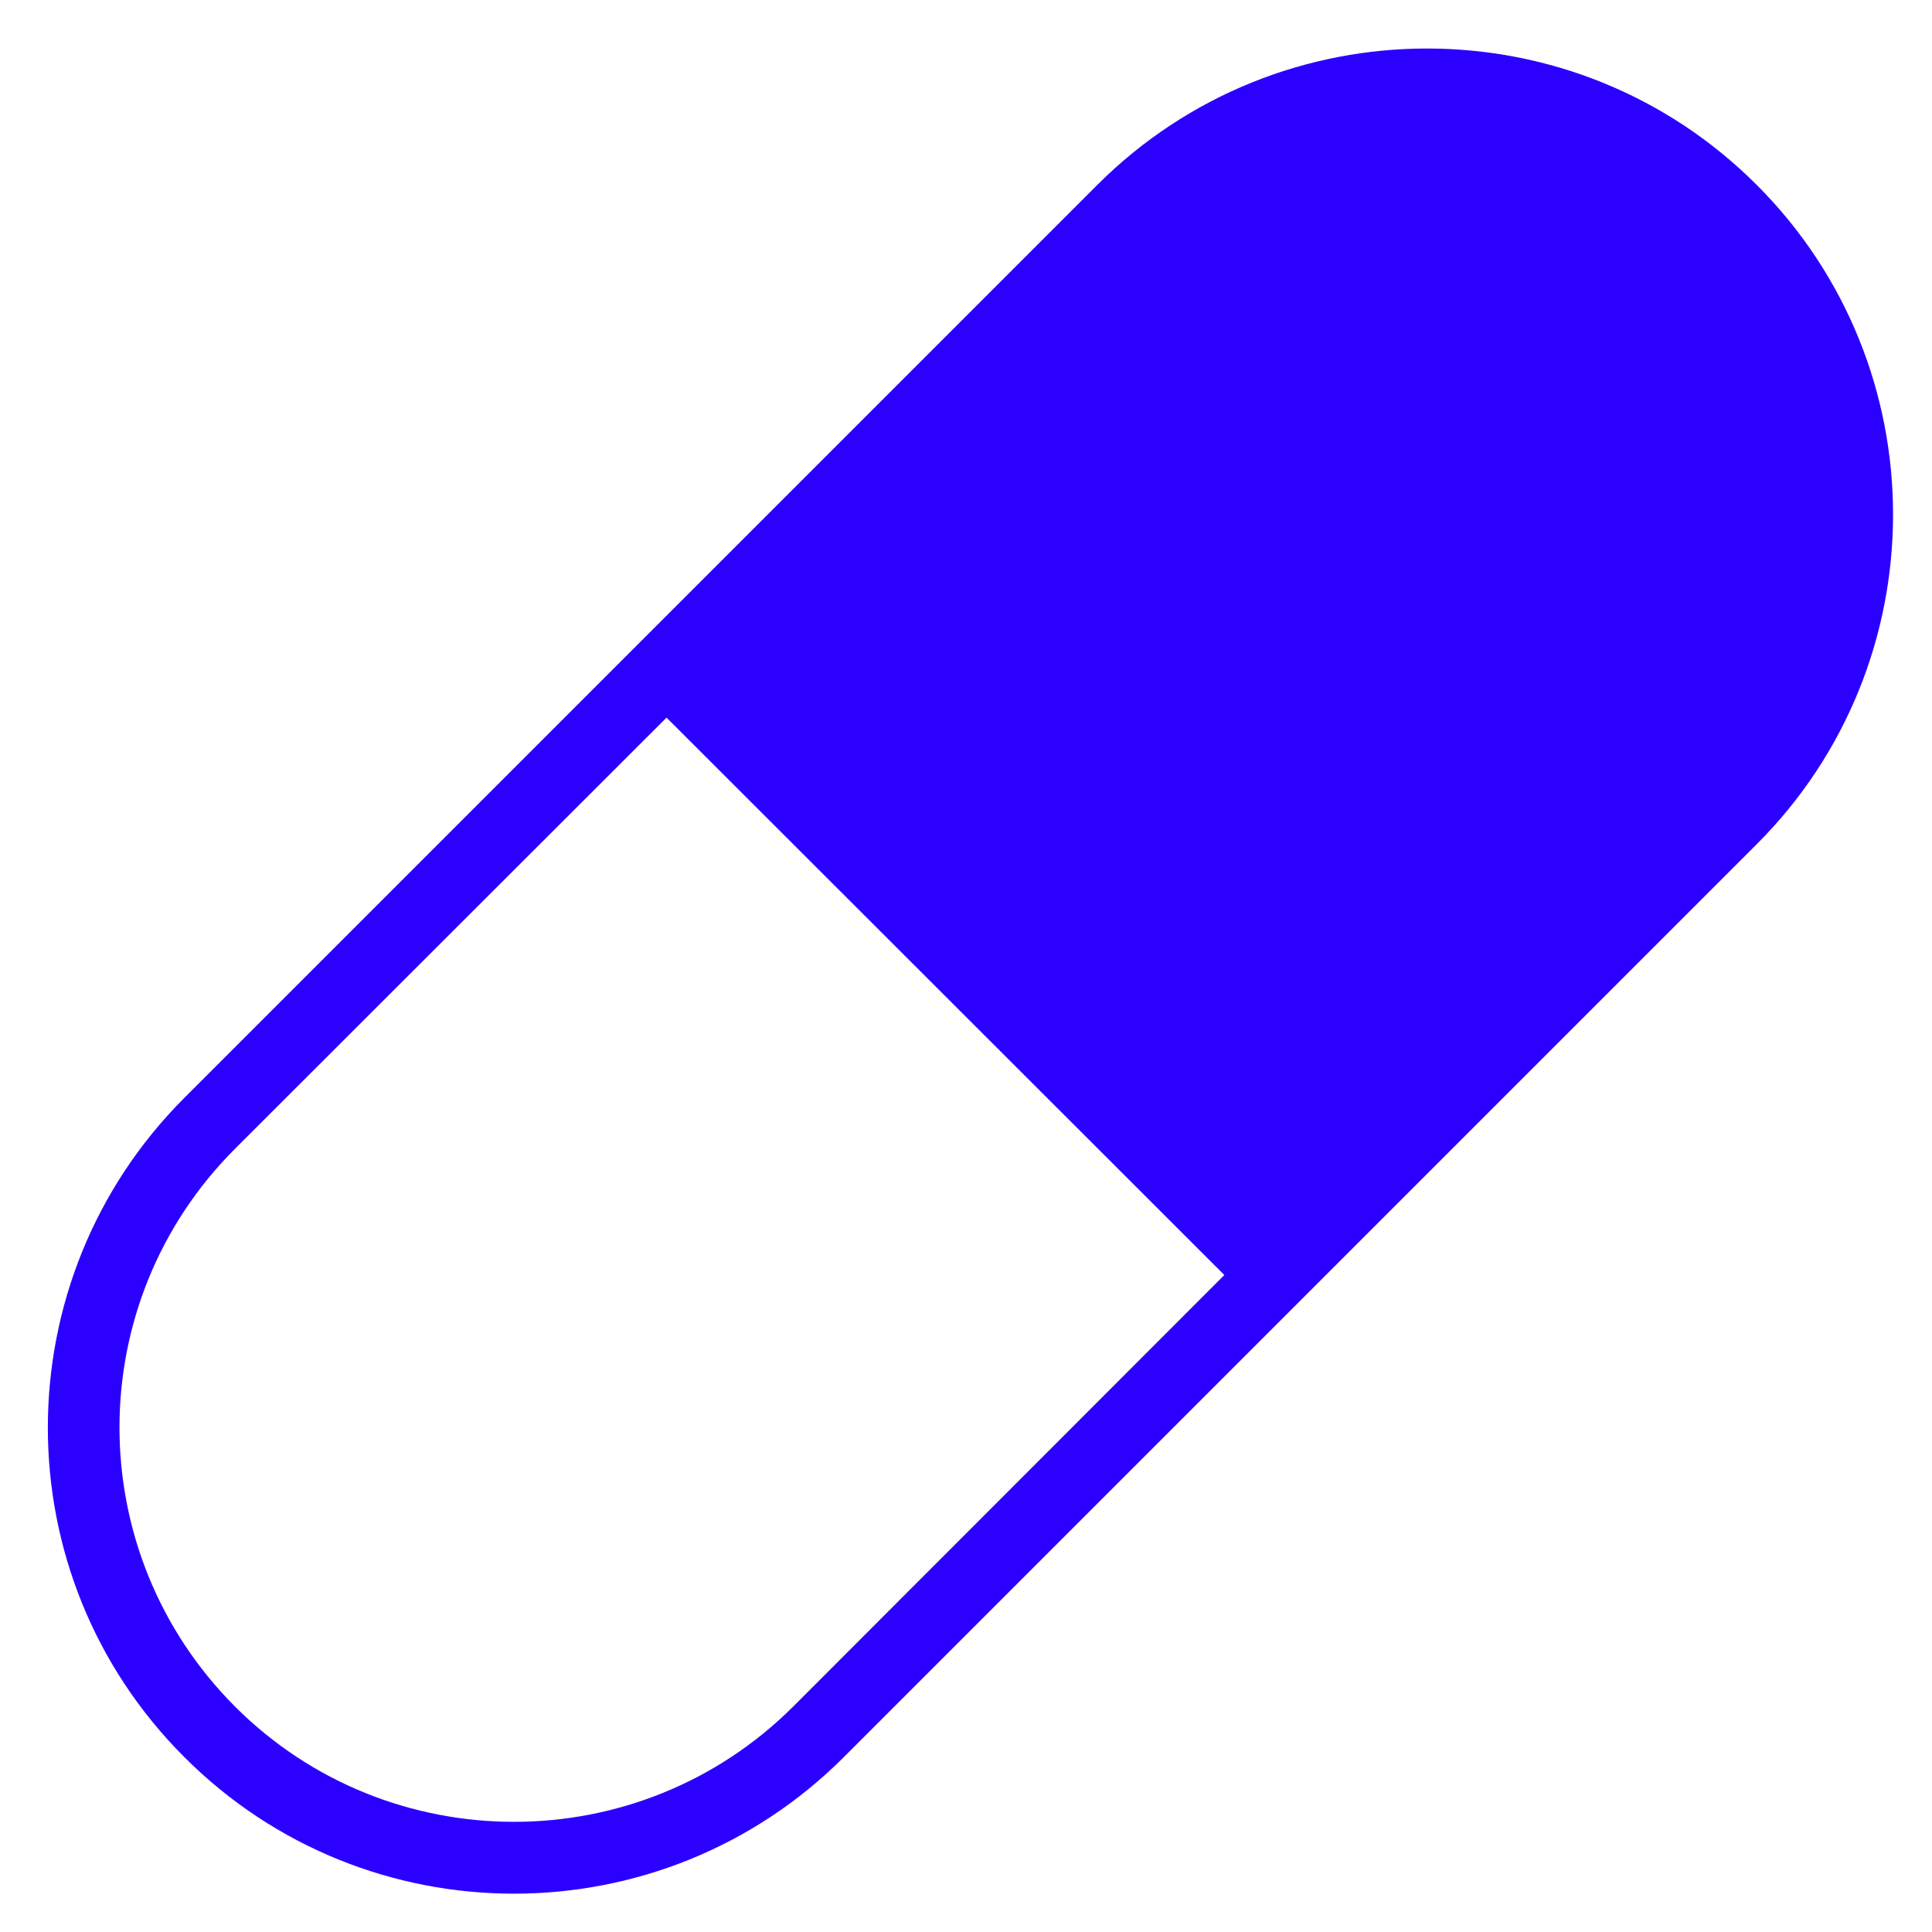 <?xml version="1.0" encoding="UTF-8" standalone="no"?><svg xmlns="http://www.w3.org/2000/svg" xmlns:xlink="http://www.w3.org/1999/xlink" fill="#2b00ff" height="20.2" preserveAspectRatio="xMidYMid meet" version="1" viewBox="-0.5 0.2 20.2 20.2" width="20.2" zoomAndPan="magnify"><g id="change1_1"><path d="M 17.867 9.027 L 8.32 18.574 C 6.414 20.477 3.324 20.473 1.426 18.57 C -0.477 16.668 -0.473 13.582 1.426 11.68 L 10.973 2.133 C 12.879 0.23 15.969 0.234 17.867 2.133 C 19.77 4.035 19.766 7.129 17.867 9.027 Z M 7.793 18.043 L 12.301 13.531 L 6.469 7.703 L 1.961 12.207 C 0.344 13.82 0.348 16.43 1.957 18.043 C 3.562 19.648 6.18 19.652 7.793 18.043 Z M 7.793 18.043" fill="inherit" fill-rule="evenodd"/></g></svg>
